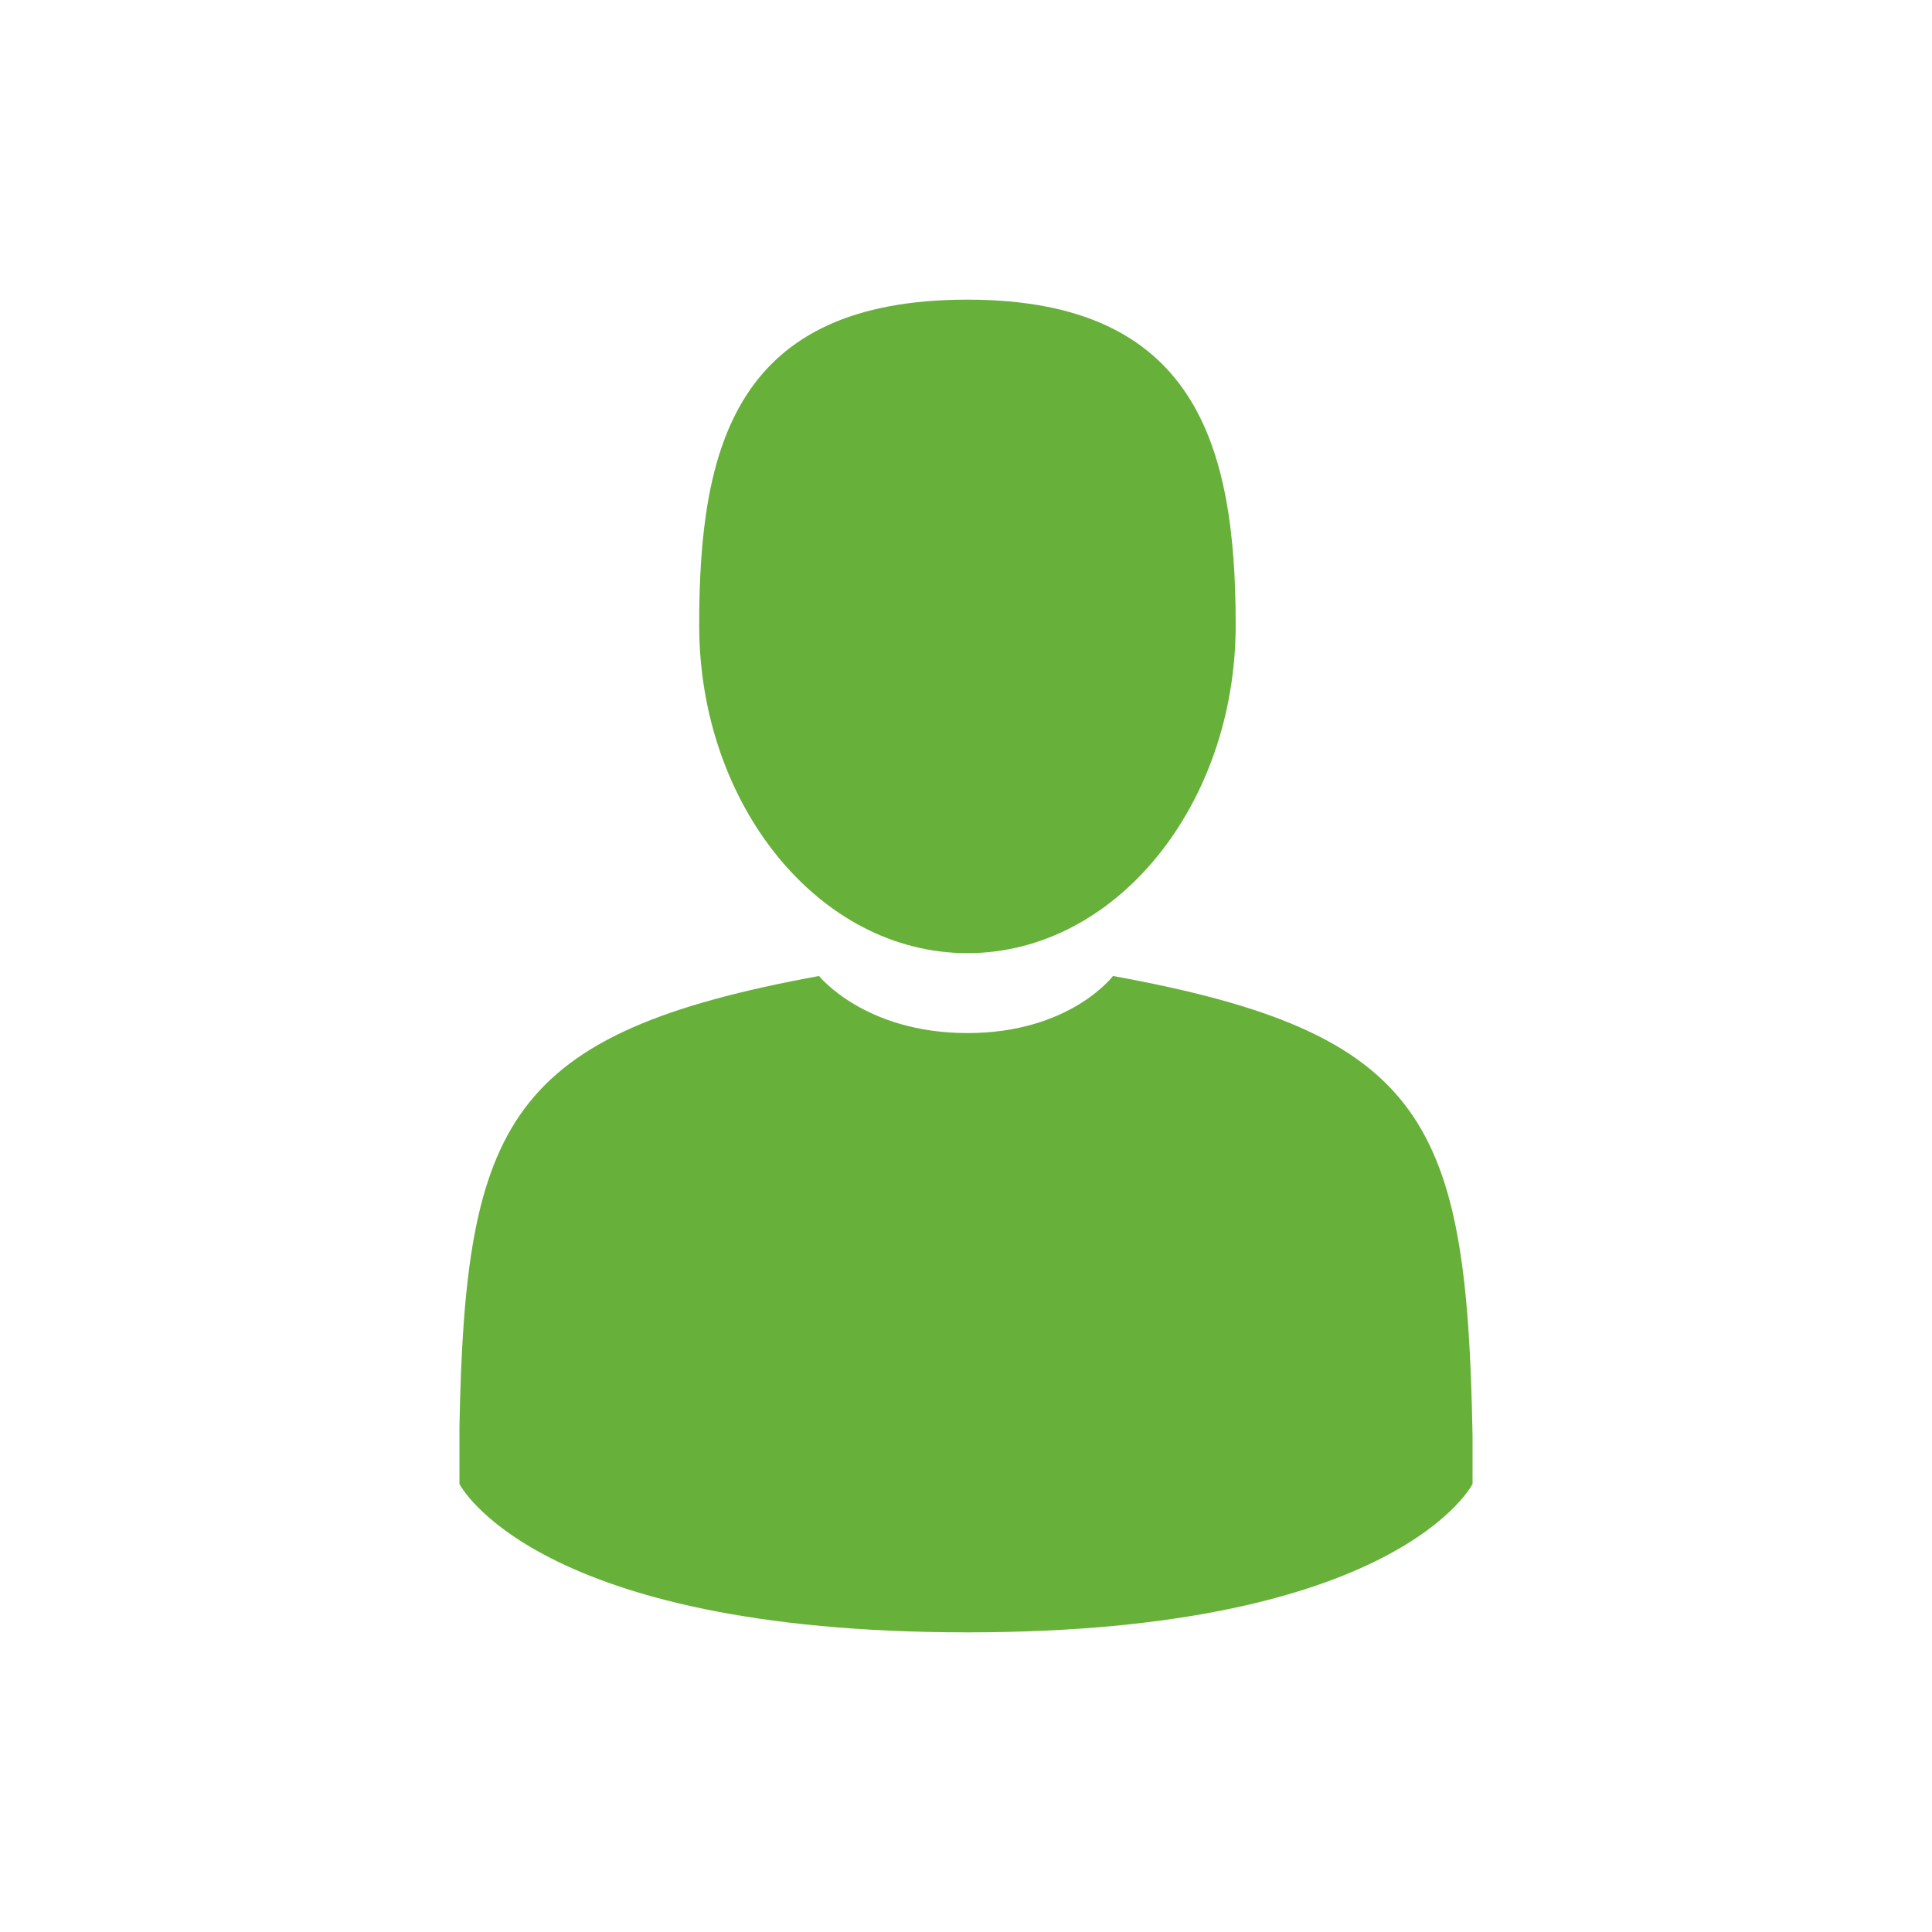 <?xml version="1.0" encoding="UTF-8"?>
<!DOCTYPE svg PUBLIC "-//W3C//DTD SVG 1.1//EN" "http://www.w3.org/Graphics/SVG/1.1/DTD/svg11.dtd">
<!-- Creator: CorelDRAW X7 -->
<svg xmlns="http://www.w3.org/2000/svg" xml:space="preserve" width="6.773mm" height="6.773mm" version="1.1" style="shape-rendering:geometricPrecision; text-rendering:geometricPrecision; image-rendering:optimizeQuality; fill-rule:evenodd; clip-rule:evenodd"
viewBox="0 0 677 677"
 xmlns:xlink="http://www.w3.org/1999/xlink">
 <defs>
  <style type="text/css">
   <![CDATA[
    .fil0 {fill:#67B03A}
   ]]>
  </style>
 </defs>
 <g id="Слой_x0020_1">
  <g id="_2683506524816">
  </g>
  <g id="_2683506525136">
  </g>
  <g id="_2683506525072">
  </g>
  <g id="_2683506525264">
  </g>
  <g id="_2683506514736">
  </g>
  <g id="_2683506515024">
  </g>
  <g id="_2683506516016">
  </g>
  <g id="_2683506515888">
  </g>
  <g id="_2683506515856">
  </g>
  <g id="_2683506515152">
  </g>
  <g id="_2683506513648">
  </g>
  <g id="_2683506508784">
  </g>
  <g id="_2683506507760">
  </g>
  <g id="_2683506503440">
  </g>
  <g id="_2683506501040">
  </g>
  <g id="_2683506486064">
   <path class="fil0" d="M339 334c52,0 94,-52 94,-115 0,-63 -14,-114 -94,-114 -81,0 -94,51 -94,114 0,63 42,115 94,115z"/>
   <path class="fil0" d="M161 508c0,-4 0,-1 0,0l0 0z"/>
   <path class="fil0" d="M516 511c0,-1 0,-7 0,0l0 0z"/>
   <path class="fil0" d="M516 503c-2,-110 -16,-141 -126,-161 0,0 -15,20 -51,20 -36,0 -52,-20 -52,-20 -109,20 -124,51 -126,158 0,9 0,9 0,8 0,2 0,6 0,12 0,0 26,52 178,52 151,0 177,-52 177,-52 0,-4 0,-7 0,-9 0,1 0,-1 0,-8z"/>
  </g>
 </g>
</svg>
